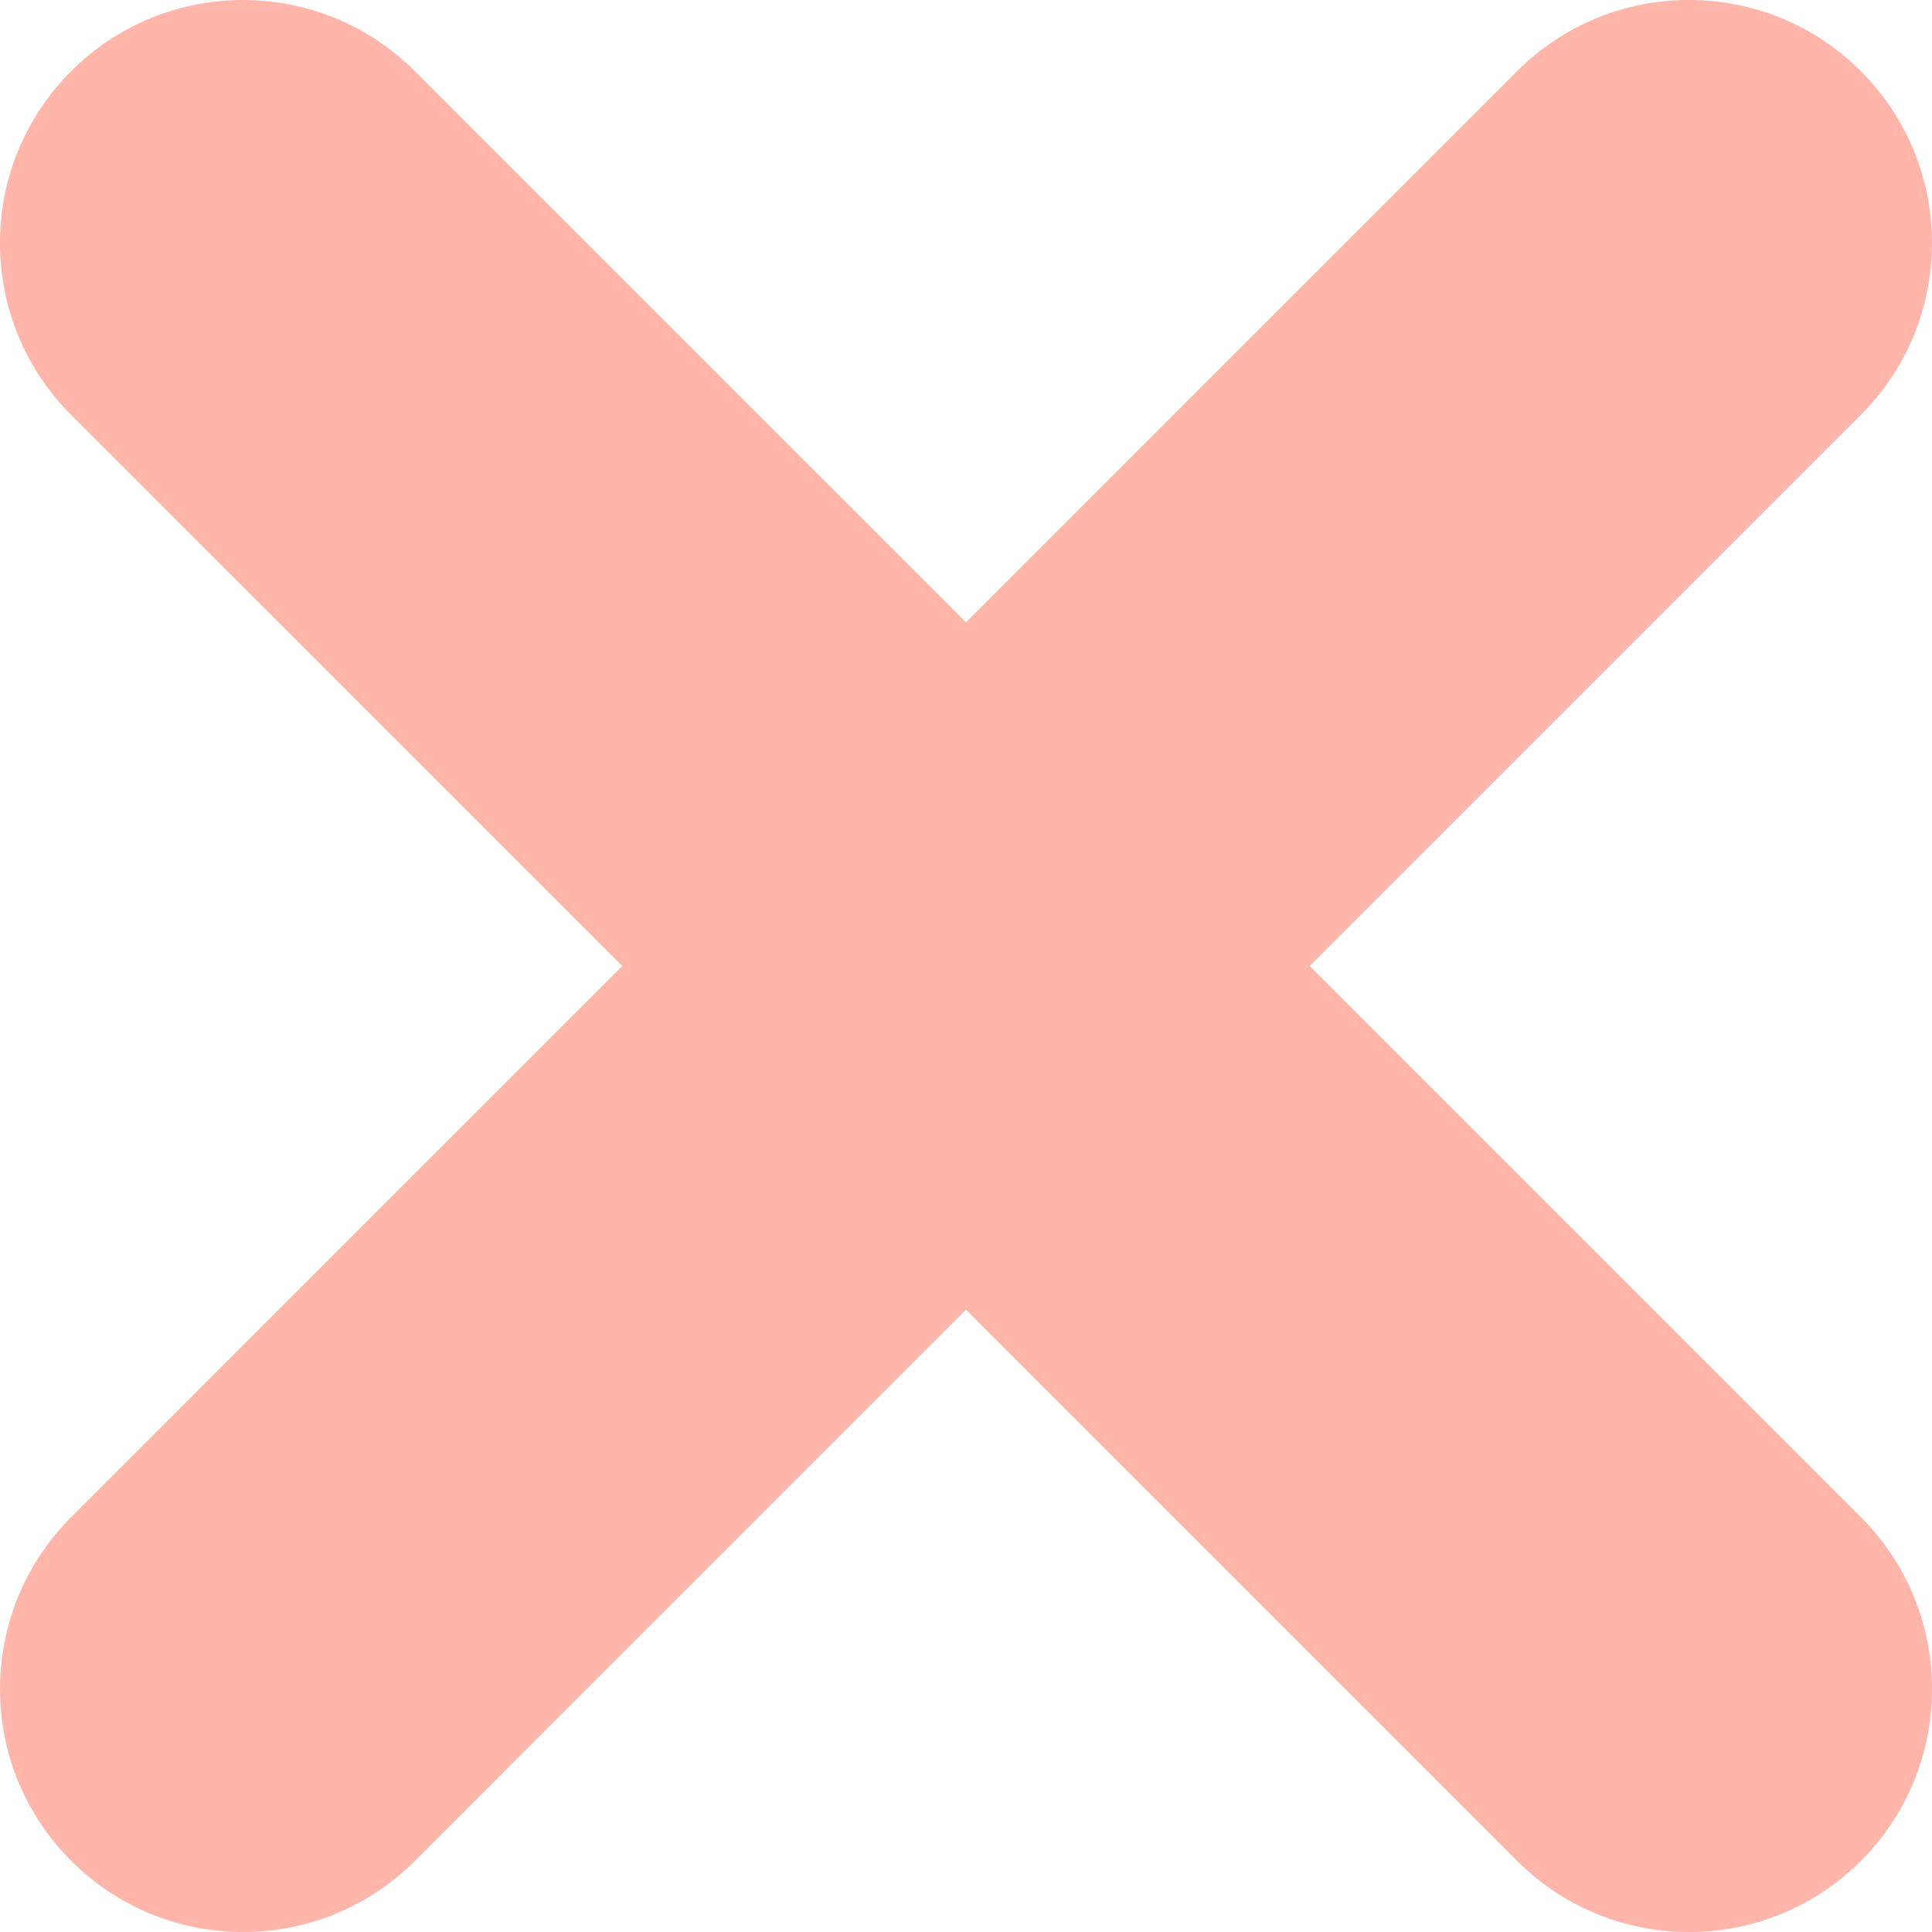  <svg xmlns="http://www.w3.org/2000/svg" x="0px" y="0px" viewBox="0 0 400 400" style="vertical-align: middle; max-width: 100%;" width="100%" height="100%">
   <path d="M271.16,200L385.26,85.89c19.65-19.65,19.65-51.51,0-71.16c-19.65-19.65-51.51-19.65-71.16,0  L200,128.84L85.89,14.74c-19.65-19.65-51.51-19.65-71.16,0c-19.65,19.65-19.65,51.51,0,71.16L128.84,200L14.74,314.11  c-19.65,19.65-19.65,51.51,0,71.16c9.82,9.82,22.7,14.74,35.58,14.74s25.75-4.91,35.58-14.74L200,271.16l114.11,114.11  c9.82,9.82,22.7,14.74,35.58,14.74c12.88,0,25.75-4.91,35.58-14.74c19.65-19.65,19.65-51.51,0-71.16L271.16,200z" fill="rgb(255,181,169)">
   </path>
  </svg>
